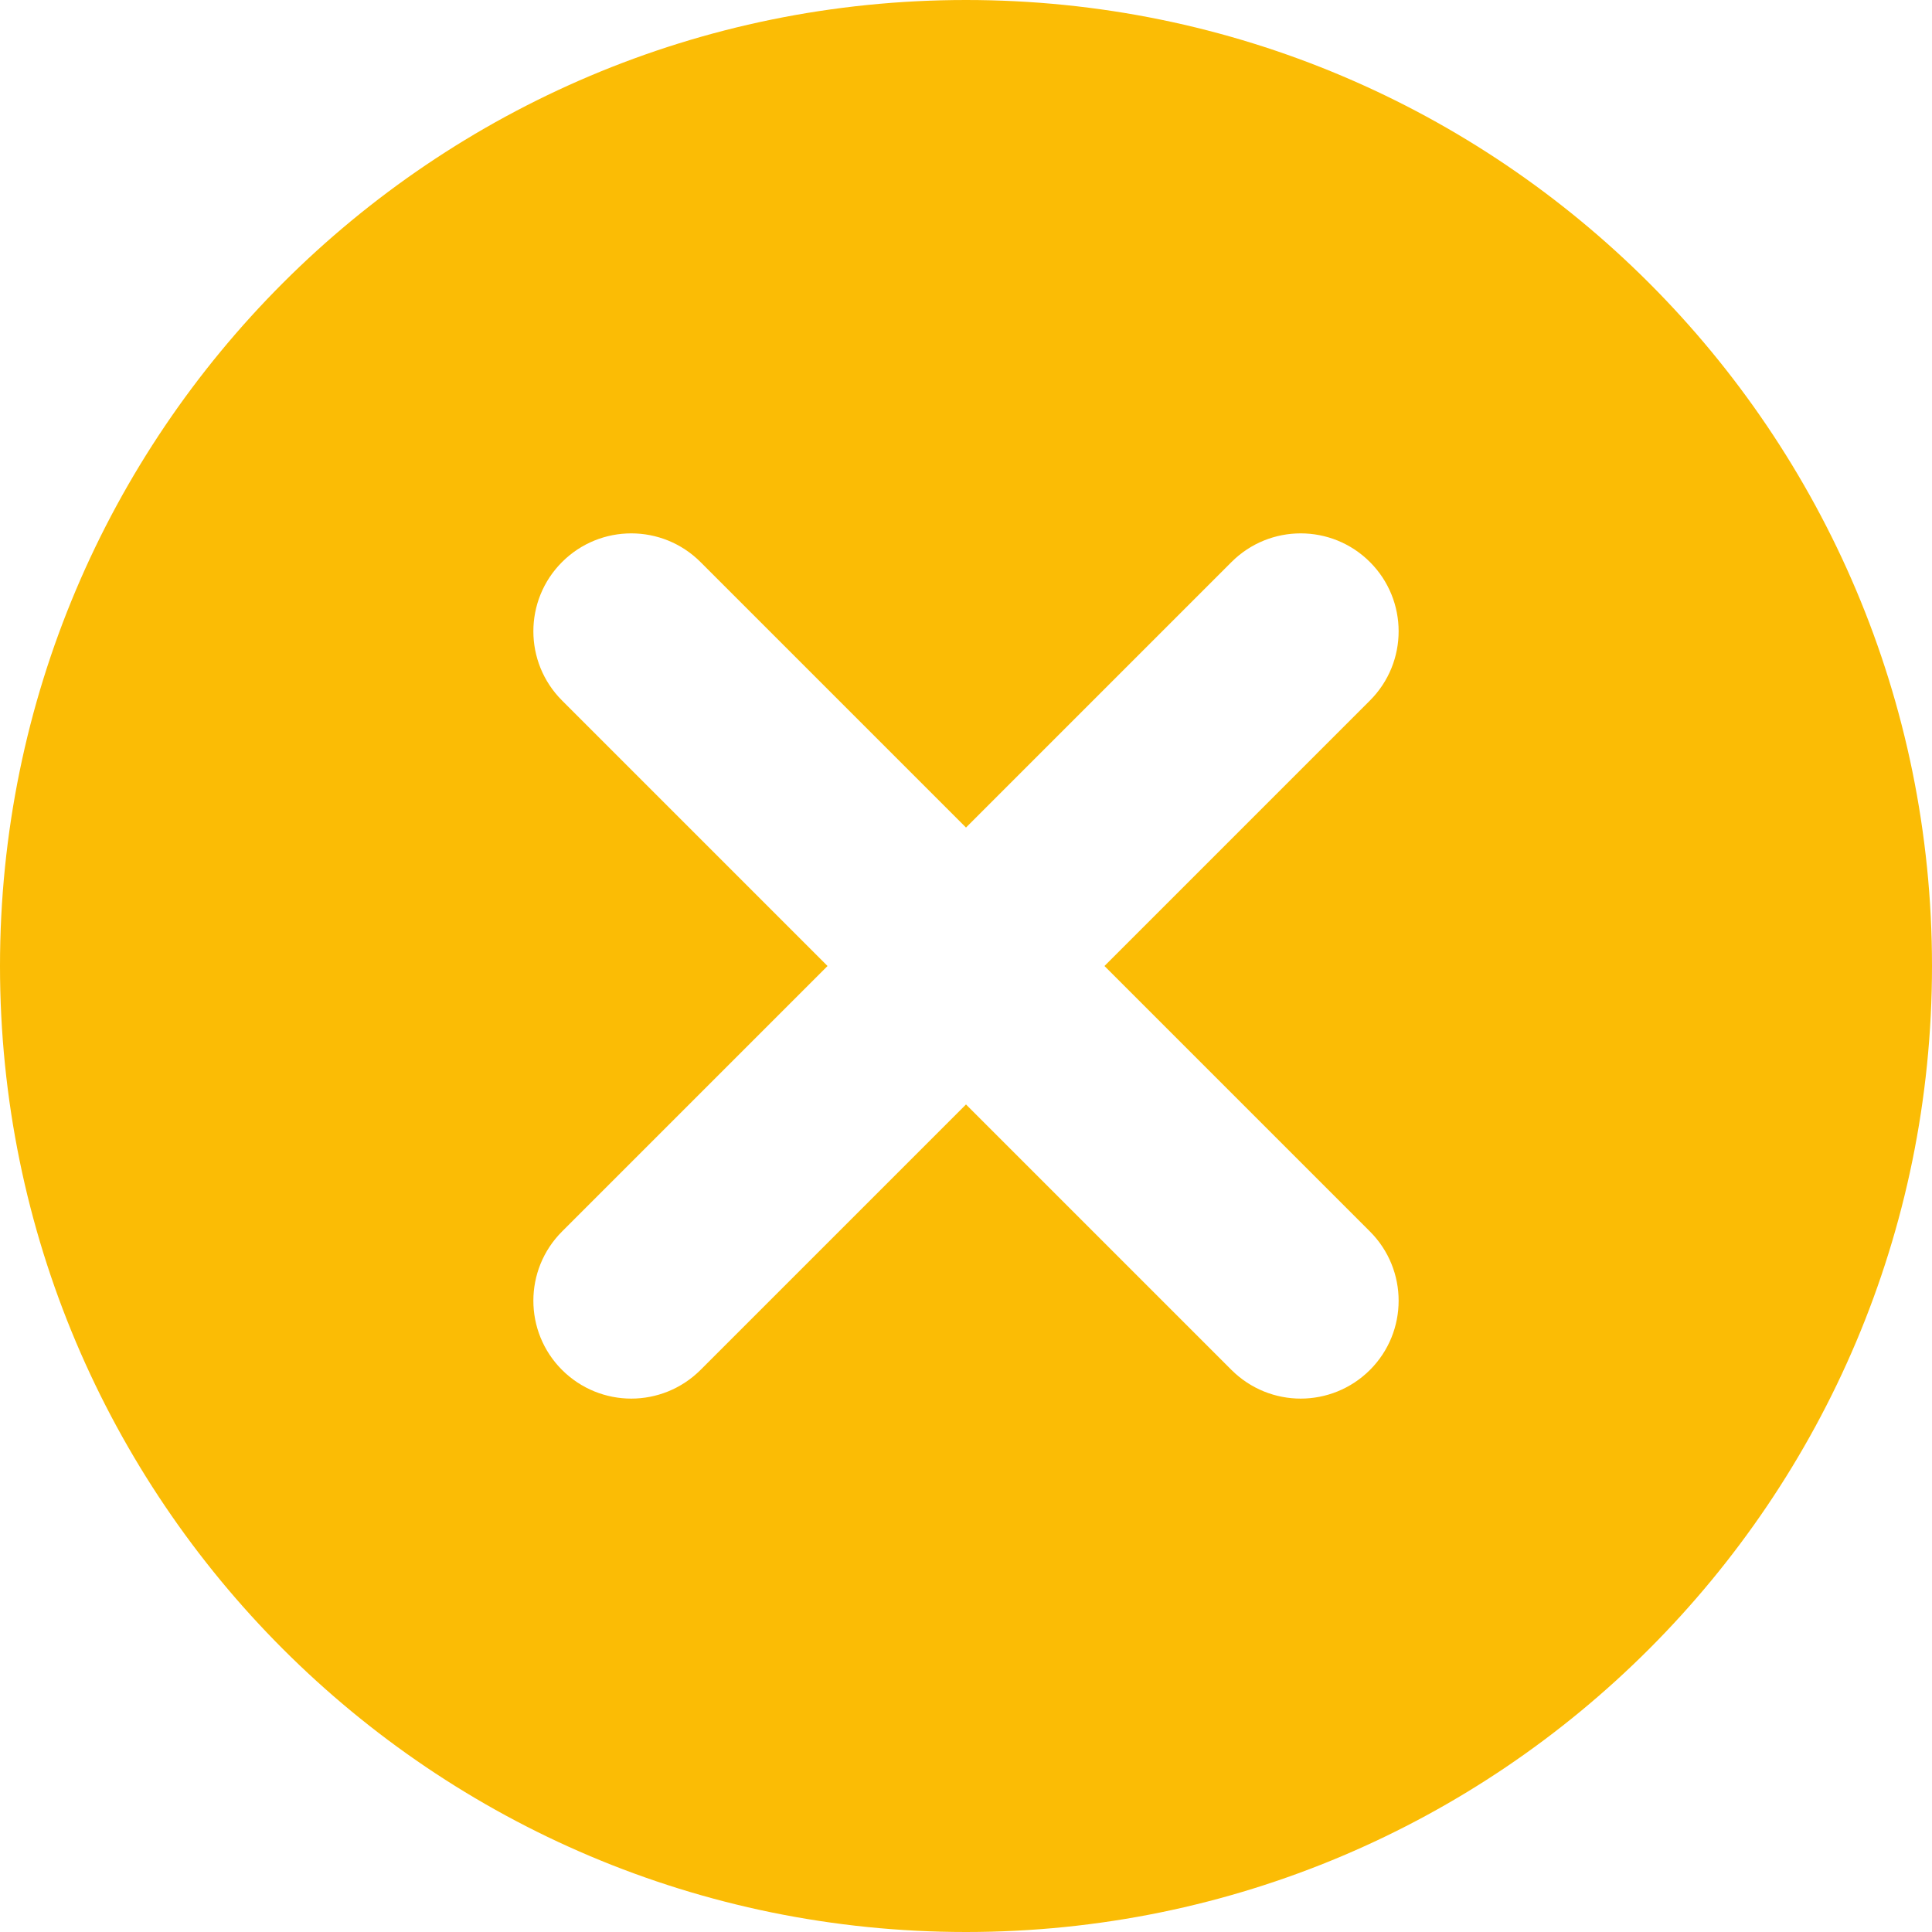 <svg width="24" height="24" viewBox="0 0 24 24" fill="none" xmlns="http://www.w3.org/2000/svg">
<path d="M12 0C5.373 0 0 5.373 0 12C0 18.627 5.373 24 12 24C18.627 24 24 18.627 24 12C24 5.373 18.627 0 12 0ZM17.018 15.298C17.493 15.773 17.493 16.543 17.018 17.018C16.78 17.255 16.469 17.374 16.158 17.374C15.847 17.374 15.536 17.255 15.298 17.018L12 13.72L8.702 17.018C8.464 17.255 8.153 17.374 7.842 17.374C7.531 17.374 7.22 17.255 6.982 17.018C6.507 16.543 6.507 15.773 6.982 15.298L10.28 12L6.982 8.702C6.507 8.227 6.507 7.457 6.982 6.982C7.457 6.507 8.227 6.507 8.702 6.982L12 10.28L15.298 6.982C15.773 6.507 16.543 6.507 17.018 6.982C17.493 7.457 17.493 8.227 17.018 8.702L13.72 12L17.018 15.298Z" fill="#FBBC05"/>
</svg>
